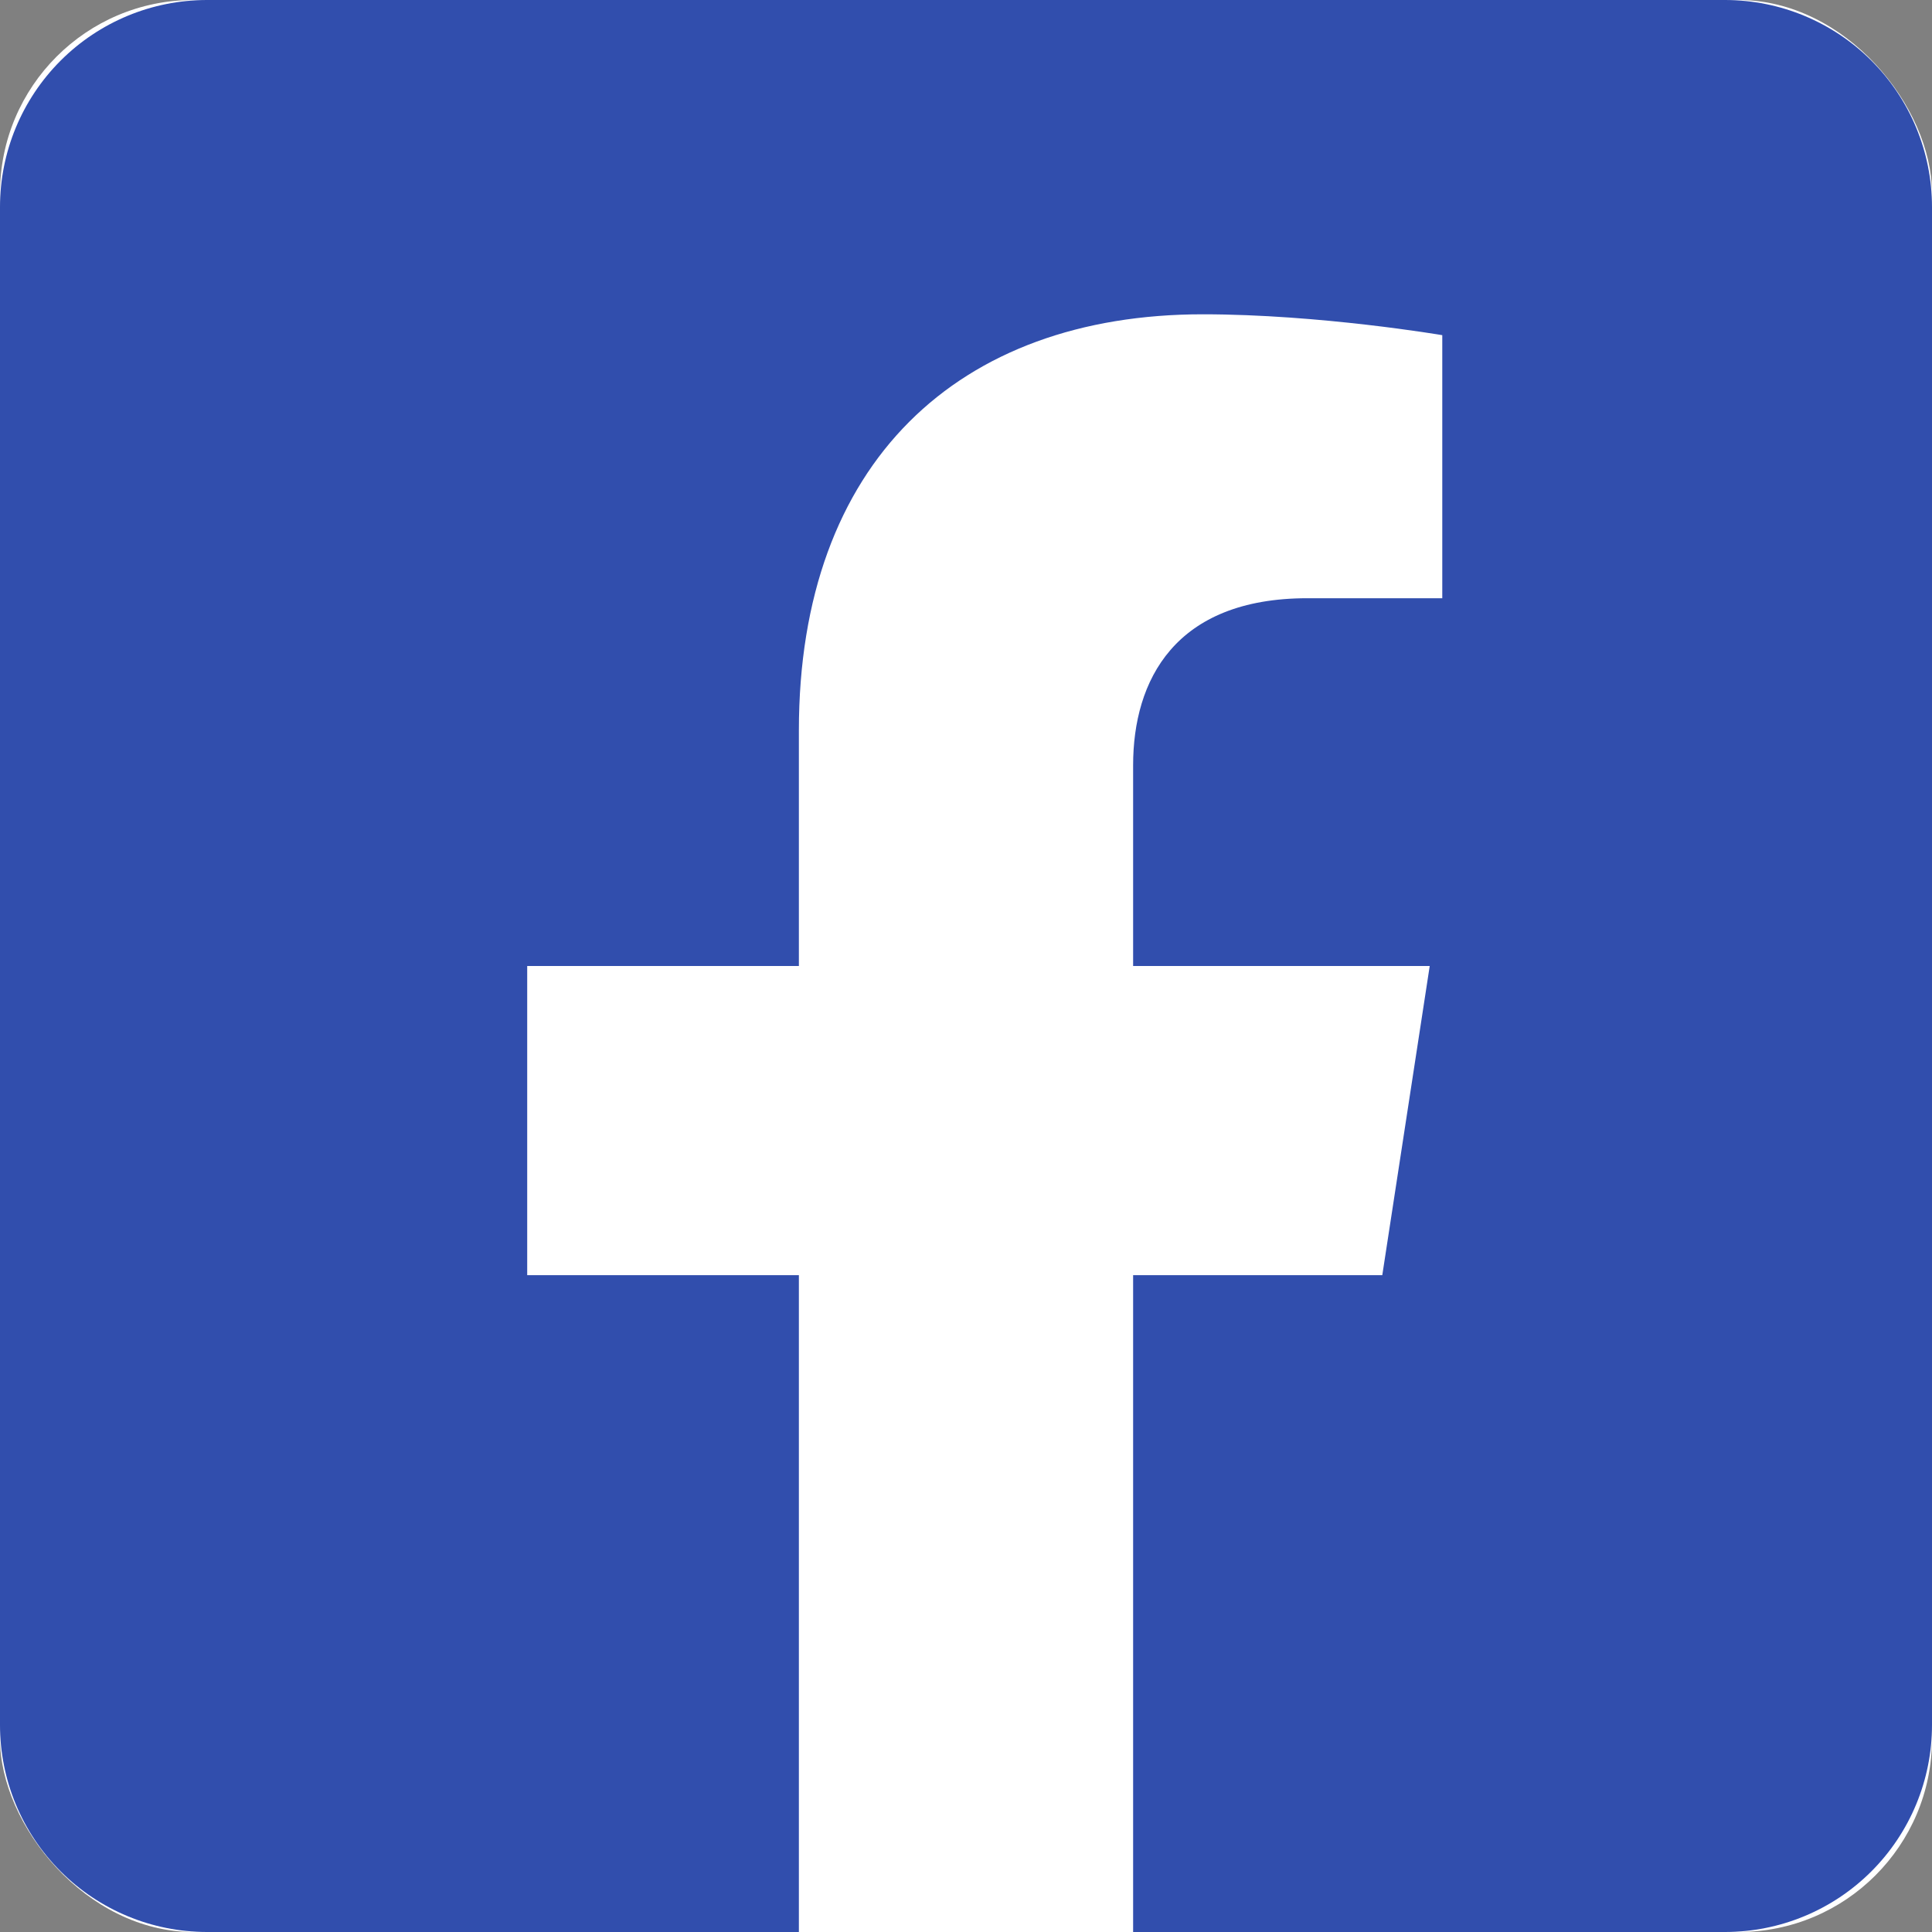 <svg width="100" height="100" viewBox="0 0 100 100" fill="none" xmlns="http://www.w3.org/2000/svg">
<rect x="0" y="0" width="100" height="100" fill="#808080" stroke="none"/>
<rect width="100" height="100" rx="10" fill="white"/>
<path d="M89.286 0H10.714C7.873 0 5.147 1.129 3.138 3.138C1.129 5.147 0 7.873 0 10.714L0 89.286C0 92.127 1.129 94.853 3.138 96.862C5.147 98.871 7.873 100 10.714 100H41.35V66.002H27.288V50H41.35V37.804C41.35 23.931 49.609 16.268 62.259 16.268C68.317 16.268 74.652 17.348 74.652 17.348V30.964H67.672C60.795 30.964 58.65 35.232 58.65 39.609V50H74.002L71.547 66.002H58.65V100H89.286C92.127 100 94.853 98.871 96.862 96.862C98.871 94.853 100 92.127 100 89.286V10.714C100 7.873 98.871 5.147 96.862 3.138C94.853 1.129 92.127 0 89.286 0V0Z" fill="#314EAD"/>
</svg>
